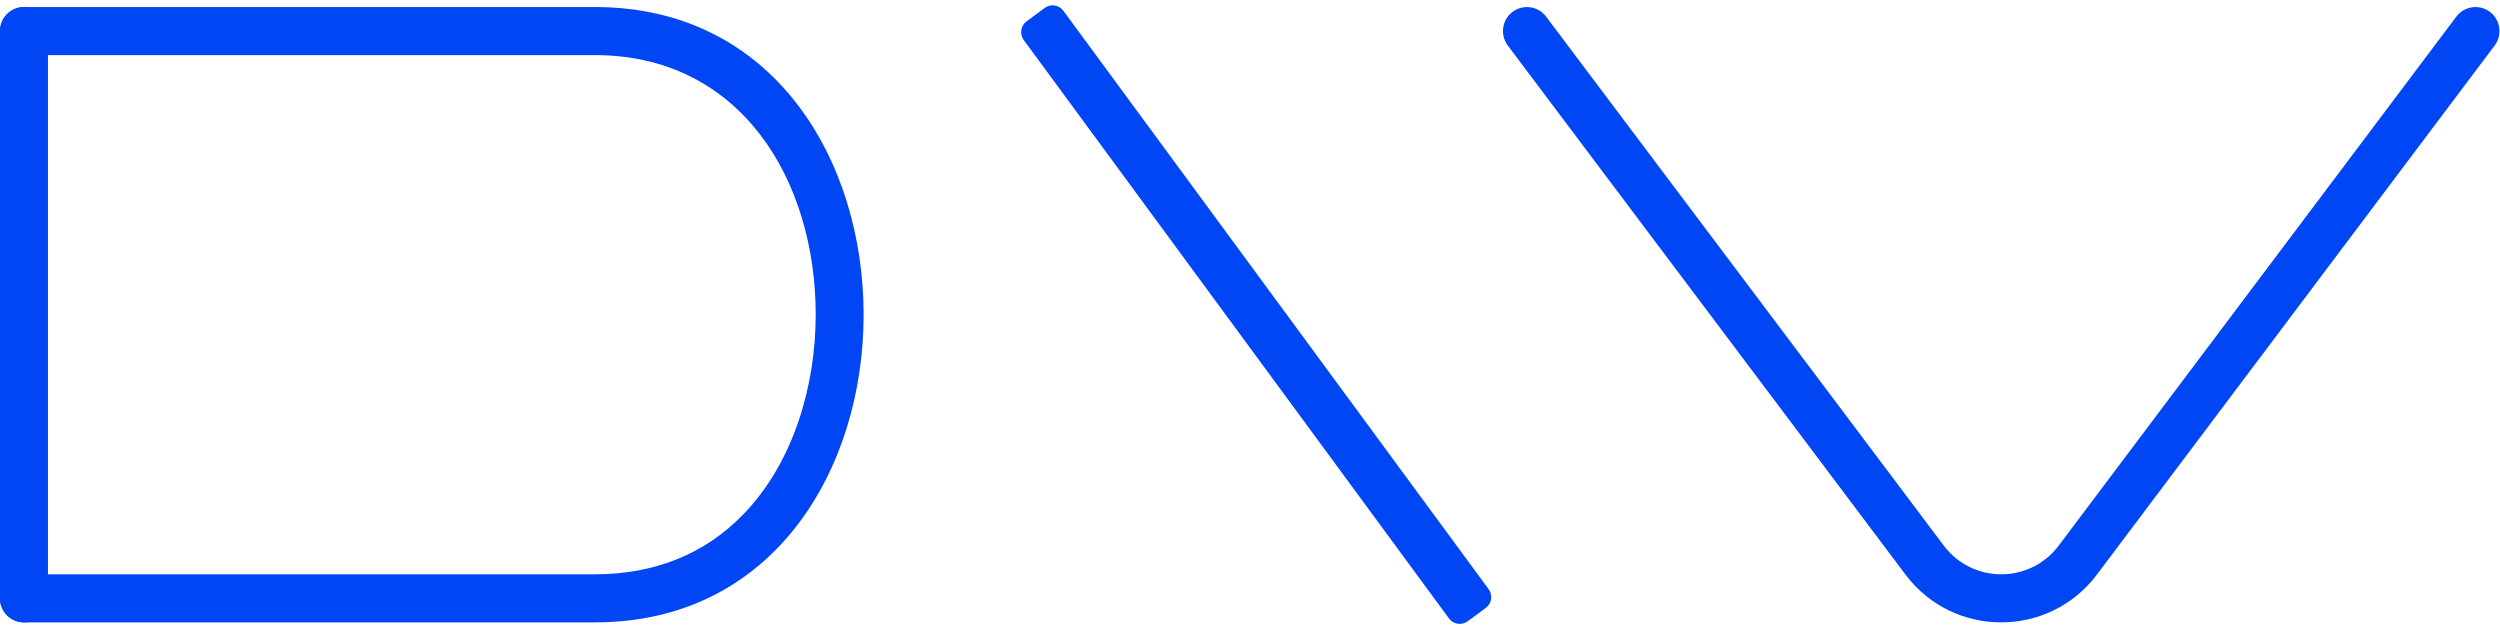 <svg width="194" height="49" viewBox="0 0 194 49" fill="none" xmlns="http://www.w3.org/2000/svg">
<path d="M57.703 39.893C61.587 35.864 63.298 29.925 63.298 24.422C63.298 13.99 57.499 4.277 46.162 4.277H1.861C0.837 4.277 0 3.438 0 2.412C0 1.386 0.837 0.546 1.861 0.546H46.162C73.969 0.546 73.969 48.297 46.162 48.297H1.861C0.837 48.297 0 47.457 0 46.431C0 45.405 0.837 44.566 1.861 44.566H46.162C50.604 44.566 54.588 43.121 57.7 39.893H57.703Z" fill="#0046F5"/>
<path d="M3.722 2.412V46.431C3.722 47.457 2.885 48.297 1.861 48.297C0.837 48.297 0 47.457 0 46.431V2.412C0 1.386 0.837 0.546 1.861 0.546C2.885 0.546 3.722 1.386 3.722 2.412Z" fill="#0046F5"/>
<path d="M117.373 0.922C118.189 0.306 119.363 0.468 119.978 1.29L150.838 42.339C153.071 45.309 157.522 45.309 159.756 42.339L190.612 1.29C191.231 0.468 192.398 0.306 193.218 0.922C194.037 1.539 194.202 2.713 193.584 3.534L162.724 44.584C159.005 49.533 151.582 49.533 147.863 44.584L117.006 3.534C116.388 2.713 116.553 1.539 117.373 0.922Z" fill="#0046F5"/>
<path d="M81.068 0.618L79.664 1.655C79.202 1.996 79.104 2.648 79.444 3.11L112.44 47.99C112.781 48.453 113.431 48.551 113.893 48.21L115.297 47.173C115.758 46.832 115.857 46.18 115.516 45.717L82.52 0.838C82.18 0.375 81.529 0.277 81.068 0.618Z" fill="#0046F5"/>
</svg>
